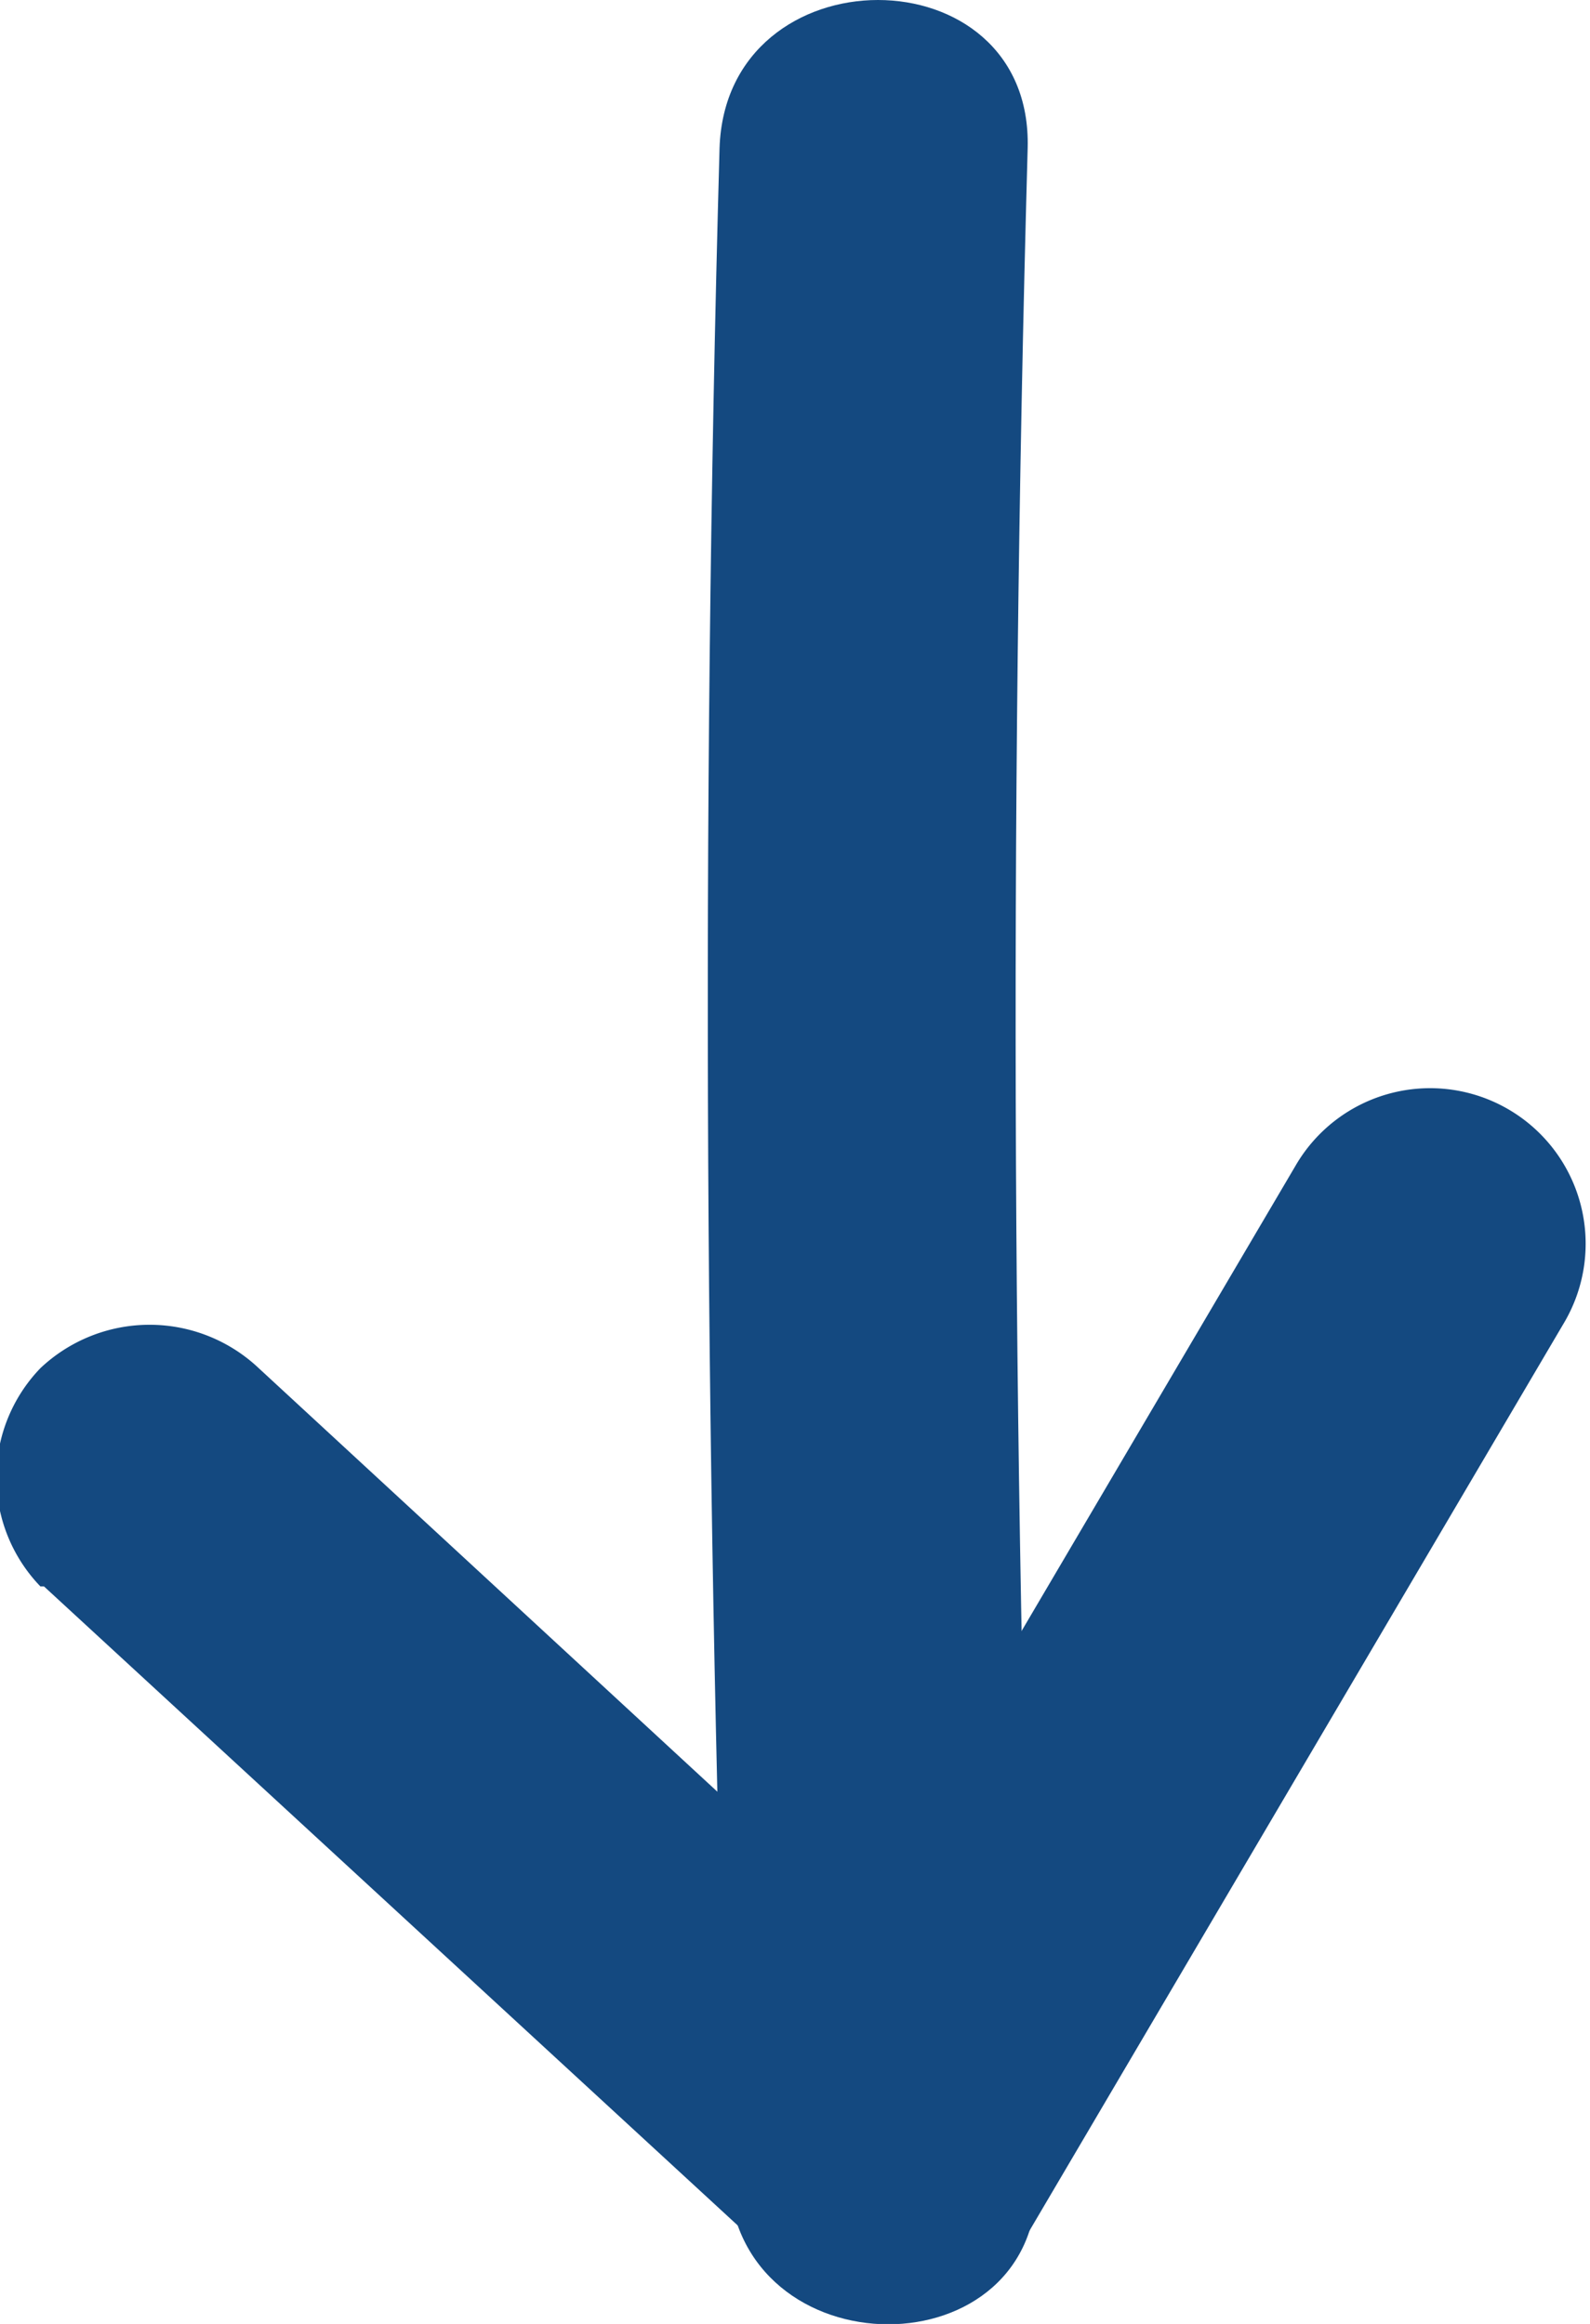 <svg xmlns="http://www.w3.org/2000/svg" viewBox="0 0 17.7 25.87"><defs><style>.cls-1{fill:#144980;}</style></defs><g id="Layer_2" data-name="Layer 2"><g id="Layer_2-2" data-name="Layer 2"><path class="cls-1" d="M11.54,24.22c-.27-7.53-.31-15-.1-22.57.06-2.2-3.36-2.2-3.43,0-.21,7.54-.16,15,.1,22.57.08,2.2,3.51,2.21,3.43,0Z"/><path class="cls-1" d="M.49,17.66l8.24,7.59a1.73,1.73,0,0,0,2.69-.35l6-10.19a1.72,1.72,0,0,0-3-1.73l-6,10.19,2.69-.34-8.23-7.6a1.77,1.77,0,0,0-2.43,0,1.75,1.75,0,0,0,0,2.43Z"/></g></g></svg>